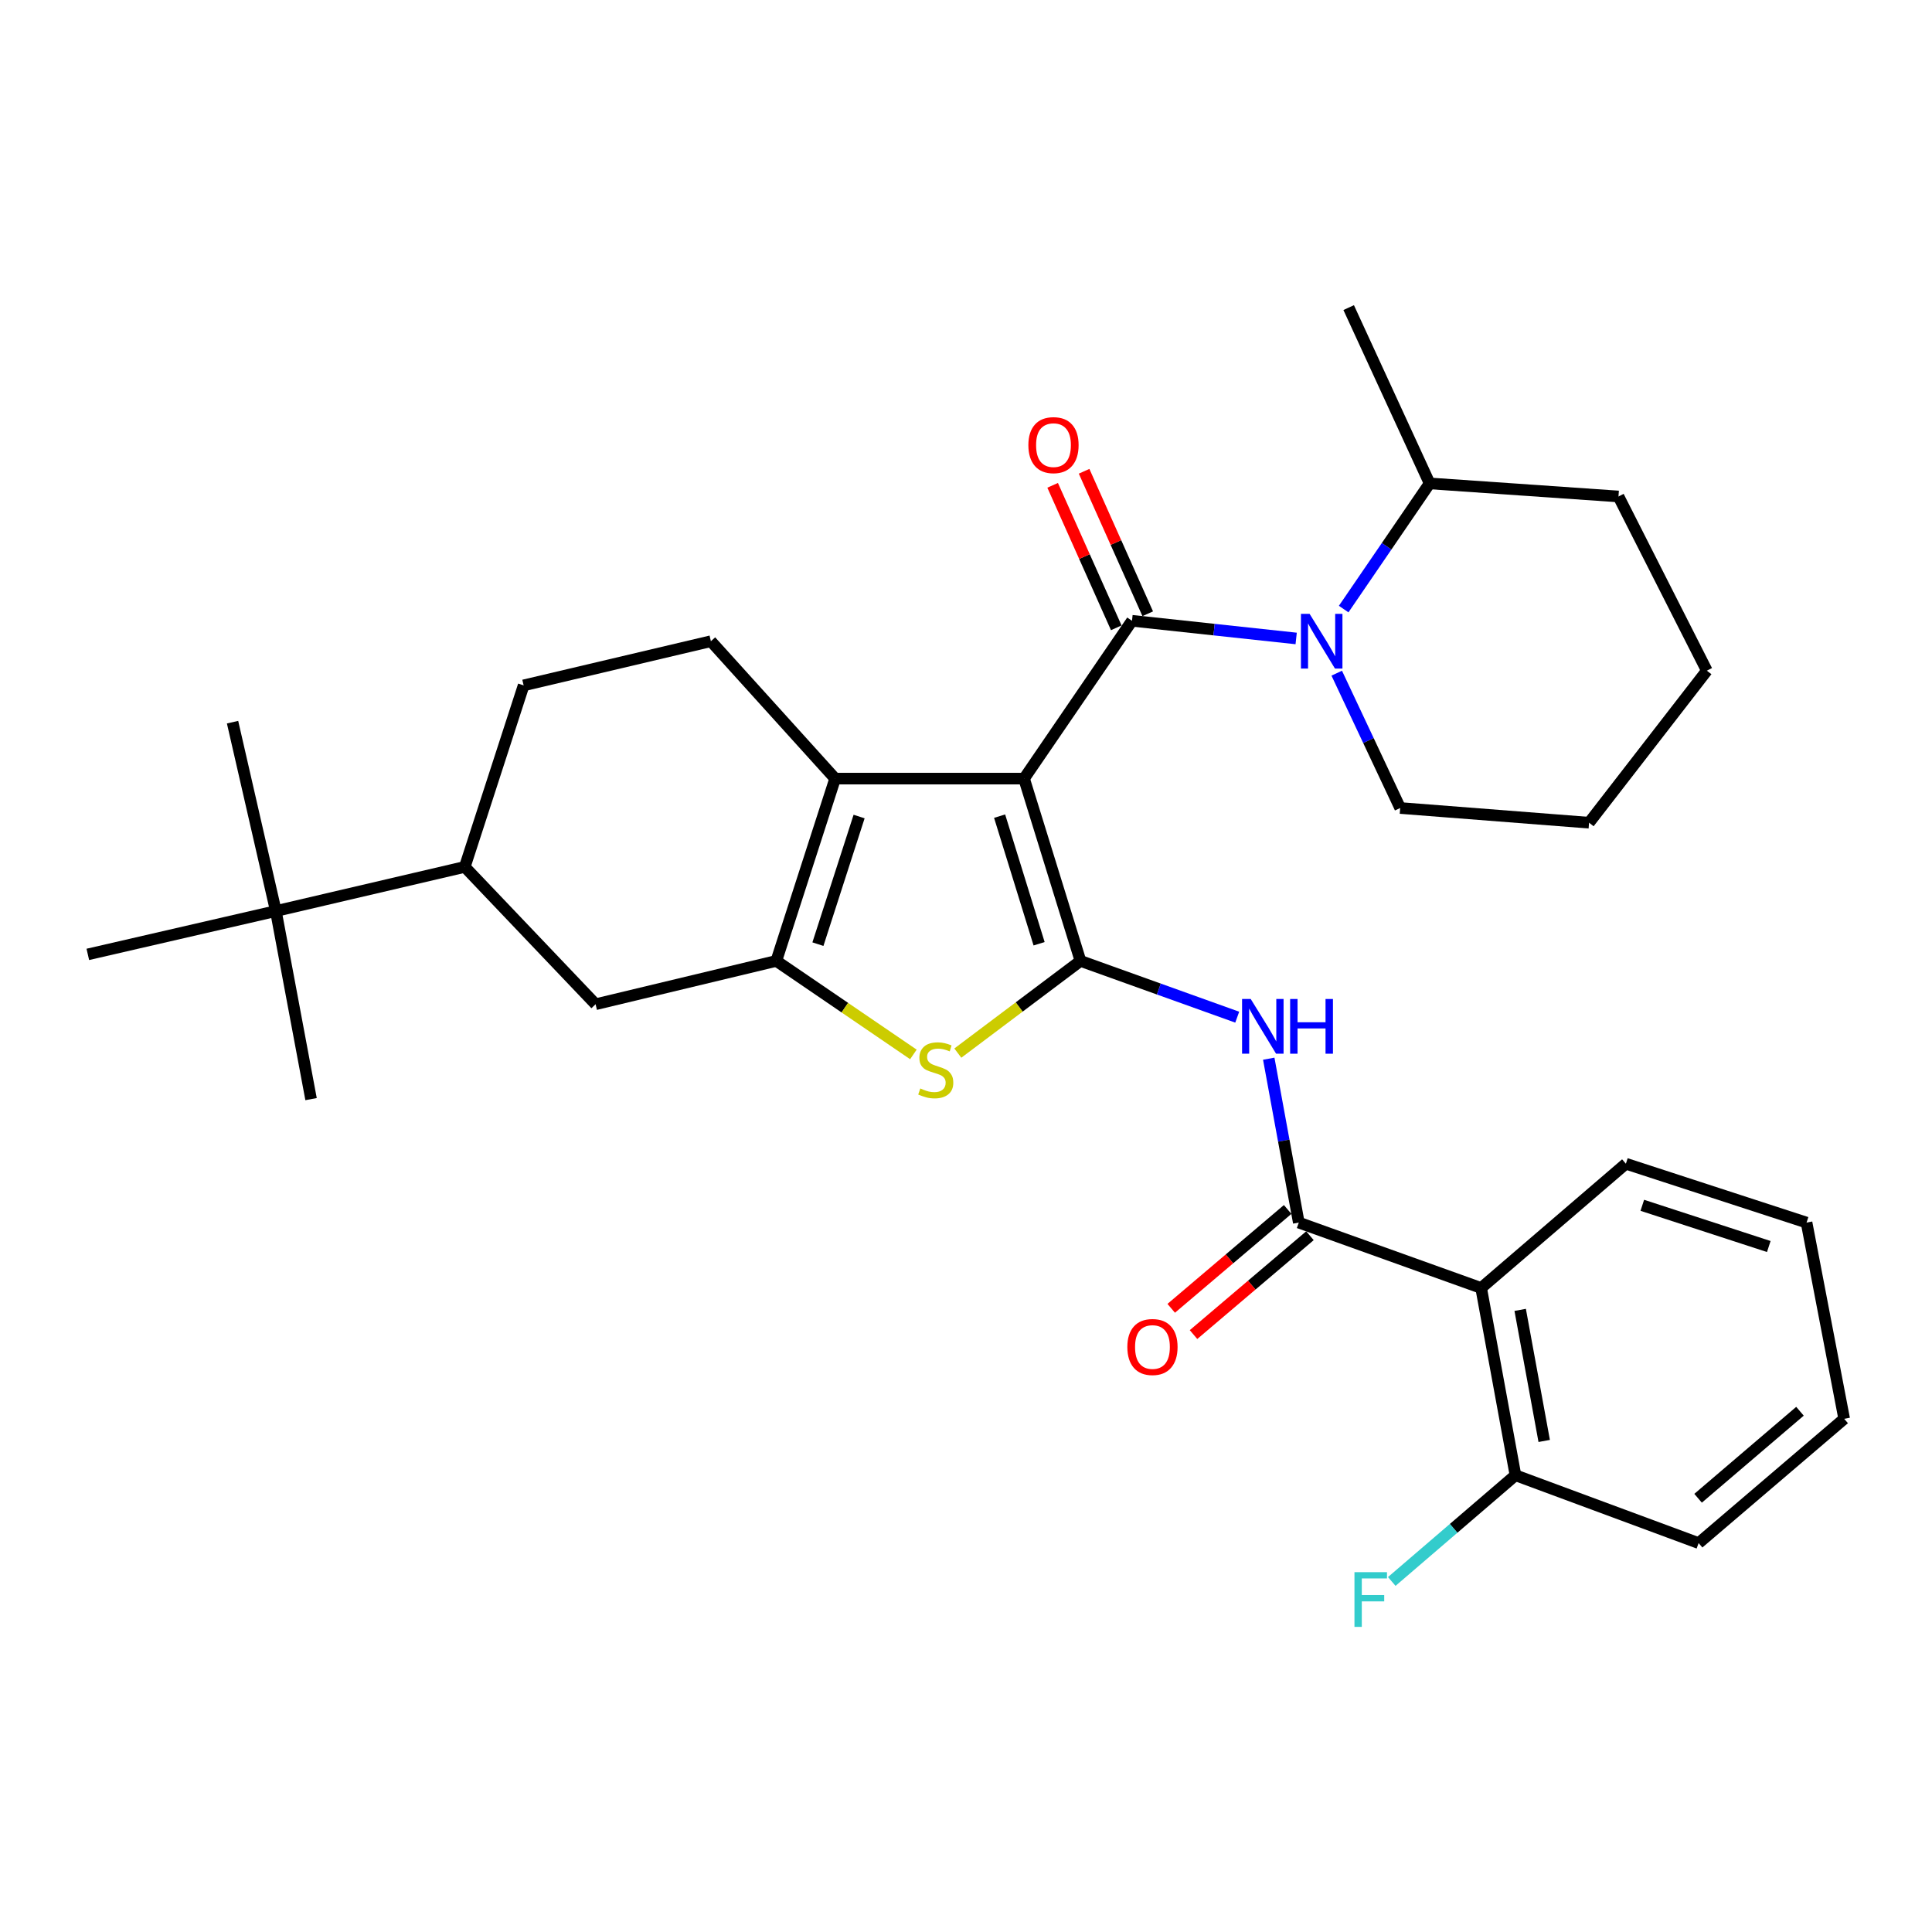 <?xml version='1.0' encoding='iso-8859-1'?>
<svg version='1.1' baseProfile='full'
              xmlns='http://www.w3.org/2000/svg'
                      xmlns:rdkit='http://www.rdkit.org/xml'
                      xmlns:xlink='http://www.w3.org/1999/xlink'
                  xml:space='preserve'
width='1000px' height='1000px' viewBox='0 0 1000 1000'>
<!-- END OF HEADER -->
<rect style='opacity:1.0;fill:#FFFFFF;stroke:none' width='1000' height='1000' x='0' y='0'> </rect>
<path class='bond-0' d='M 530.047,403.007 L 559.251,497.368' style='fill:none;fill-rule:evenodd;stroke:#000000;stroke-width:6px;stroke-linecap:butt;stroke-linejoin:miter;stroke-opacity:1' />
<path class='bond-0' d='M 517.393,422.434 L 537.836,488.486' style='fill:none;fill-rule:evenodd;stroke:#000000;stroke-width:6px;stroke-linecap:butt;stroke-linejoin:miter;stroke-opacity:1' />
<path class='bond-1' d='M 530.047,403.007 L 585.92,321.317' style='fill:none;fill-rule:evenodd;stroke:#000000;stroke-width:6px;stroke-linecap:butt;stroke-linejoin:miter;stroke-opacity:1' />
<path class='bond-2' d='M 530.047,403.007 L 432.268,403.007' style='fill:none;fill-rule:evenodd;stroke:#000000;stroke-width:6px;stroke-linecap:butt;stroke-linejoin:miter;stroke-opacity:1' />
<path class='bond-4' d='M 559.251,497.368 L 527.511,521.225' style='fill:none;fill-rule:evenodd;stroke:#000000;stroke-width:6px;stroke-linecap:butt;stroke-linejoin:miter;stroke-opacity:1' />
<path class='bond-4' d='M 527.511,521.225 L 495.77,545.082' style='fill:none;fill-rule:evenodd;stroke:#CCCC00;stroke-width:6px;stroke-linecap:butt;stroke-linejoin:miter;stroke-opacity:1' />
<path class='bond-6' d='M 559.251,497.368 L 599.818,511.926' style='fill:none;fill-rule:evenodd;stroke:#000000;stroke-width:6px;stroke-linecap:butt;stroke-linejoin:miter;stroke-opacity:1' />
<path class='bond-6' d='M 599.818,511.926 L 640.385,526.485' style='fill:none;fill-rule:evenodd;stroke:#0000FF;stroke-width:6px;stroke-linecap:butt;stroke-linejoin:miter;stroke-opacity:1' />
<path class='bond-5' d='M 585.92,321.317 L 628.408,325.891' style='fill:none;fill-rule:evenodd;stroke:#000000;stroke-width:6px;stroke-linecap:butt;stroke-linejoin:miter;stroke-opacity:1' />
<path class='bond-5' d='M 628.408,325.891 L 670.896,330.466' style='fill:none;fill-rule:evenodd;stroke:#0000FF;stroke-width:6px;stroke-linecap:butt;stroke-linejoin:miter;stroke-opacity:1' />
<path class='bond-12' d='M 594.061,317.682 L 577.595,280.806' style='fill:none;fill-rule:evenodd;stroke:#000000;stroke-width:6px;stroke-linecap:butt;stroke-linejoin:miter;stroke-opacity:1' />
<path class='bond-12' d='M 577.595,280.806 L 561.128,243.931' style='fill:none;fill-rule:evenodd;stroke:#FF0000;stroke-width:6px;stroke-linecap:butt;stroke-linejoin:miter;stroke-opacity:1' />
<path class='bond-12' d='M 577.779,324.953 L 561.312,288.077' style='fill:none;fill-rule:evenodd;stroke:#000000;stroke-width:6px;stroke-linecap:butt;stroke-linejoin:miter;stroke-opacity:1' />
<path class='bond-12' d='M 561.312,288.077 L 544.846,251.202' style='fill:none;fill-rule:evenodd;stroke:#FF0000;stroke-width:6px;stroke-linecap:butt;stroke-linejoin:miter;stroke-opacity:1' />
<path class='bond-3' d='M 432.268,403.007 L 401.815,497.368' style='fill:none;fill-rule:evenodd;stroke:#000000;stroke-width:6px;stroke-linecap:butt;stroke-linejoin:miter;stroke-opacity:1' />
<path class='bond-3' d='M 444.671,422.638 L 423.353,488.69' style='fill:none;fill-rule:evenodd;stroke:#000000;stroke-width:6px;stroke-linecap:butt;stroke-linejoin:miter;stroke-opacity:1' />
<path class='bond-10' d='M 432.268,403.007 L 367.955,331.888' style='fill:none;fill-rule:evenodd;stroke:#000000;stroke-width:6px;stroke-linecap:butt;stroke-linejoin:miter;stroke-opacity:1' />
<path class='bond-9' d='M 401.815,497.368 L 308.277,519.796' style='fill:none;fill-rule:evenodd;stroke:#000000;stroke-width:6px;stroke-linecap:butt;stroke-linejoin:miter;stroke-opacity:1' />
<path class='bond-31' d='M 401.815,497.368 L 437.293,521.569' style='fill:none;fill-rule:evenodd;stroke:#000000;stroke-width:6px;stroke-linecap:butt;stroke-linejoin:miter;stroke-opacity:1' />
<path class='bond-31' d='M 437.293,521.569 L 472.77,545.769' style='fill:none;fill-rule:evenodd;stroke:#CCCC00;stroke-width:6px;stroke-linecap:butt;stroke-linejoin:miter;stroke-opacity:1' />
<path class='bond-16' d='M 695.481,315.254 L 717.725,282.731' style='fill:none;fill-rule:evenodd;stroke:#0000FF;stroke-width:6px;stroke-linecap:butt;stroke-linejoin:miter;stroke-opacity:1' />
<path class='bond-16' d='M 717.725,282.731 L 739.968,250.208' style='fill:none;fill-rule:evenodd;stroke:#000000;stroke-width:6px;stroke-linecap:butt;stroke-linejoin:miter;stroke-opacity:1' />
<path class='bond-18' d='M 691.89,348.433 L 708.311,383.328' style='fill:none;fill-rule:evenodd;stroke:#0000FF;stroke-width:6px;stroke-linecap:butt;stroke-linejoin:miter;stroke-opacity:1' />
<path class='bond-18' d='M 708.311,383.328 L 724.732,418.224' style='fill:none;fill-rule:evenodd;stroke:#000000;stroke-width:6px;stroke-linecap:butt;stroke-linejoin:miter;stroke-opacity:1' />
<path class='bond-7' d='M 656.702,547.98 L 664.479,590.396' style='fill:none;fill-rule:evenodd;stroke:#0000FF;stroke-width:6px;stroke-linecap:butt;stroke-linejoin:miter;stroke-opacity:1' />
<path class='bond-7' d='M 664.479,590.396 L 672.256,632.811' style='fill:none;fill-rule:evenodd;stroke:#000000;stroke-width:6px;stroke-linecap:butt;stroke-linejoin:miter;stroke-opacity:1' />
<path class='bond-8' d='M 672.256,632.811 L 766.637,666.662' style='fill:none;fill-rule:evenodd;stroke:#000000;stroke-width:6px;stroke-linecap:butt;stroke-linejoin:miter;stroke-opacity:1' />
<path class='bond-15' d='M 666.486,626.015 L 636.355,651.598' style='fill:none;fill-rule:evenodd;stroke:#000000;stroke-width:6px;stroke-linecap:butt;stroke-linejoin:miter;stroke-opacity:1' />
<path class='bond-15' d='M 636.355,651.598 L 606.224,677.181' style='fill:none;fill-rule:evenodd;stroke:#FF0000;stroke-width:6px;stroke-linecap:butt;stroke-linejoin:miter;stroke-opacity:1' />
<path class='bond-15' d='M 678.027,639.608 L 647.896,665.191' style='fill:none;fill-rule:evenodd;stroke:#000000;stroke-width:6px;stroke-linecap:butt;stroke-linejoin:miter;stroke-opacity:1' />
<path class='bond-15' d='M 647.896,665.191 L 617.765,690.774' style='fill:none;fill-rule:evenodd;stroke:#FF0000;stroke-width:6px;stroke-linecap:butt;stroke-linejoin:miter;stroke-opacity:1' />
<path class='bond-14' d='M 766.637,666.662 L 784.399,763.588' style='fill:none;fill-rule:evenodd;stroke:#000000;stroke-width:6px;stroke-linecap:butt;stroke-linejoin:miter;stroke-opacity:1' />
<path class='bond-14' d='M 786.841,677.987 L 799.275,745.835' style='fill:none;fill-rule:evenodd;stroke:#000000;stroke-width:6px;stroke-linecap:butt;stroke-linejoin:miter;stroke-opacity:1' />
<path class='bond-20' d='M 766.637,666.662 L 841.551,602.338' style='fill:none;fill-rule:evenodd;stroke:#000000;stroke-width:6px;stroke-linecap:butt;stroke-linejoin:miter;stroke-opacity:1' />
<path class='bond-32' d='M 308.277,519.796 L 240.565,448.706' style='fill:none;fill-rule:evenodd;stroke:#000000;stroke-width:6px;stroke-linecap:butt;stroke-linejoin:miter;stroke-opacity:1' />
<path class='bond-17' d='M 367.955,331.888 L 271.038,354.752' style='fill:none;fill-rule:evenodd;stroke:#000000;stroke-width:6px;stroke-linecap:butt;stroke-linejoin:miter;stroke-opacity:1' />
<path class='bond-11' d='M 240.565,448.706 L 271.038,354.752' style='fill:none;fill-rule:evenodd;stroke:#000000;stroke-width:6px;stroke-linecap:butt;stroke-linejoin:miter;stroke-opacity:1' />
<path class='bond-13' d='M 240.565,448.706 L 142.787,471.561' style='fill:none;fill-rule:evenodd;stroke:#000000;stroke-width:6px;stroke-linecap:butt;stroke-linejoin:miter;stroke-opacity:1' />
<path class='bond-21' d='M 142.787,471.561 L 45.455,493.99' style='fill:none;fill-rule:evenodd;stroke:#000000;stroke-width:6px;stroke-linecap:butt;stroke-linejoin:miter;stroke-opacity:1' />
<path class='bond-22' d='M 142.787,471.561 L 161.005,568.903' style='fill:none;fill-rule:evenodd;stroke:#000000;stroke-width:6px;stroke-linecap:butt;stroke-linejoin:miter;stroke-opacity:1' />
<path class='bond-23' d='M 142.787,471.561 L 120.368,373.793' style='fill:none;fill-rule:evenodd;stroke:#000000;stroke-width:6px;stroke-linecap:butt;stroke-linejoin:miter;stroke-opacity:1' />
<path class='bond-19' d='M 784.399,763.588 L 752.387,791.076' style='fill:none;fill-rule:evenodd;stroke:#000000;stroke-width:6px;stroke-linecap:butt;stroke-linejoin:miter;stroke-opacity:1' />
<path class='bond-19' d='M 752.387,791.076 L 720.374,818.563' style='fill:none;fill-rule:evenodd;stroke:#33CCCC;stroke-width:6px;stroke-linecap:butt;stroke-linejoin:miter;stroke-opacity:1' />
<path class='bond-24' d='M 784.399,763.588 L 879.206,798.707' style='fill:none;fill-rule:evenodd;stroke:#000000;stroke-width:6px;stroke-linecap:butt;stroke-linejoin:miter;stroke-opacity:1' />
<path class='bond-25' d='M 739.968,250.208 L 698.073,159.215' style='fill:none;fill-rule:evenodd;stroke:#000000;stroke-width:6px;stroke-linecap:butt;stroke-linejoin:miter;stroke-opacity:1' />
<path class='bond-26' d='M 739.968,250.208 L 837.727,256.974' style='fill:none;fill-rule:evenodd;stroke:#000000;stroke-width:6px;stroke-linecap:butt;stroke-linejoin:miter;stroke-opacity:1' />
<path class='bond-27' d='M 724.732,418.224 L 822.49,425.832' style='fill:none;fill-rule:evenodd;stroke:#000000;stroke-width:6px;stroke-linecap:butt;stroke-linejoin:miter;stroke-opacity:1' />
<path class='bond-28' d='M 841.551,602.338 L 935.069,632.811' style='fill:none;fill-rule:evenodd;stroke:#000000;stroke-width:6px;stroke-linecap:butt;stroke-linejoin:miter;stroke-opacity:1' />
<path class='bond-28' d='M 850.054,623.864 L 915.517,645.195' style='fill:none;fill-rule:evenodd;stroke:#000000;stroke-width:6px;stroke-linecap:butt;stroke-linejoin:miter;stroke-opacity:1' />
<path class='bond-34' d='M 879.206,798.707 L 954.545,734.374' style='fill:none;fill-rule:evenodd;stroke:#000000;stroke-width:6px;stroke-linecap:butt;stroke-linejoin:miter;stroke-opacity:1' />
<path class='bond-34' d='M 878.927,775.497 L 931.665,730.463' style='fill:none;fill-rule:evenodd;stroke:#000000;stroke-width:6px;stroke-linecap:butt;stroke-linejoin:miter;stroke-opacity:1' />
<path class='bond-33' d='M 837.727,256.974 L 883.456,347.134' style='fill:none;fill-rule:evenodd;stroke:#000000;stroke-width:6px;stroke-linecap:butt;stroke-linejoin:miter;stroke-opacity:1' />
<path class='bond-30' d='M 822.49,425.832 L 883.456,347.134' style='fill:none;fill-rule:evenodd;stroke:#000000;stroke-width:6px;stroke-linecap:butt;stroke-linejoin:miter;stroke-opacity:1' />
<path class='bond-29' d='M 935.069,632.811 L 954.545,734.374' style='fill:none;fill-rule:evenodd;stroke:#000000;stroke-width:6px;stroke-linecap:butt;stroke-linejoin:miter;stroke-opacity:1' />
<path  class='atom-5' d='M 476.348 563.387
Q 476.668 563.507, 477.988 564.067
Q 479.308 564.627, 480.748 564.987
Q 482.228 565.307, 483.668 565.307
Q 486.348 565.307, 487.908 564.027
Q 489.468 562.707, 489.468 560.427
Q 489.468 558.867, 488.668 557.907
Q 487.908 556.947, 486.708 556.427
Q 485.508 555.907, 483.508 555.307
Q 480.988 554.547, 479.468 553.827
Q 477.988 553.107, 476.908 551.587
Q 475.868 550.067, 475.868 547.507
Q 475.868 543.947, 478.268 541.747
Q 480.708 539.547, 485.508 539.547
Q 488.788 539.547, 492.508 541.107
L 491.588 544.187
Q 488.188 542.787, 485.628 542.787
Q 482.868 542.787, 481.348 543.947
Q 479.828 545.067, 479.868 547.027
Q 479.868 548.547, 480.628 549.467
Q 481.428 550.387, 482.548 550.907
Q 483.708 551.427, 485.628 552.027
Q 488.188 552.827, 489.708 553.627
Q 491.228 554.427, 492.308 556.067
Q 493.428 557.667, 493.428 560.427
Q 493.428 564.347, 490.788 566.467
Q 488.188 568.547, 483.828 568.547
Q 481.308 568.547, 479.388 567.987
Q 477.508 567.467, 475.268 566.547
L 476.348 563.387
' fill='#CCCC00'/>
<path  class='atom-6' d='M 677.845 317.728
L 687.125 332.728
Q 688.045 334.208, 689.525 336.888
Q 691.005 339.568, 691.085 339.728
L 691.085 317.728
L 694.845 317.728
L 694.845 346.048
L 690.965 346.048
L 681.005 329.648
Q 679.845 327.728, 678.605 325.528
Q 677.405 323.328, 677.045 322.648
L 677.045 346.048
L 673.365 346.048
L 673.365 317.728
L 677.845 317.728
' fill='#0000FF'/>
<path  class='atom-7' d='M 647.372 517.079
L 656.652 532.079
Q 657.572 533.559, 659.052 536.239
Q 660.532 538.919, 660.612 539.079
L 660.612 517.079
L 664.372 517.079
L 664.372 545.399
L 660.492 545.399
L 650.532 528.999
Q 649.372 527.079, 648.132 524.879
Q 646.932 522.679, 646.572 521.999
L 646.572 545.399
L 642.892 545.399
L 642.892 517.079
L 647.372 517.079
' fill='#0000FF'/>
<path  class='atom-7' d='M 667.772 517.079
L 671.612 517.079
L 671.612 529.119
L 686.092 529.119
L 686.092 517.079
L 689.932 517.079
L 689.932 545.399
L 686.092 545.399
L 686.092 532.319
L 671.612 532.319
L 671.612 545.399
L 667.772 545.399
L 667.772 517.079
' fill='#0000FF'/>
<path  class='atom-13' d='M 532.283 230.395
Q 532.283 223.595, 535.643 219.795
Q 539.003 215.995, 545.283 215.995
Q 551.563 215.995, 554.923 219.795
Q 558.283 223.595, 558.283 230.395
Q 558.283 237.275, 554.883 241.195
Q 551.483 245.075, 545.283 245.075
Q 539.043 245.075, 535.643 241.195
Q 532.283 237.315, 532.283 230.395
M 545.283 241.875
Q 549.603 241.875, 551.923 238.995
Q 554.283 236.075, 554.283 230.395
Q 554.283 224.835, 551.923 222.035
Q 549.603 219.195, 545.283 219.195
Q 540.963 219.195, 538.603 221.995
Q 536.283 224.795, 536.283 230.395
Q 536.283 236.115, 538.603 238.995
Q 540.963 241.875, 545.283 241.875
' fill='#FF0000'/>
<path  class='atom-16' d='M 583.51 697.205
Q 583.51 690.405, 586.87 686.605
Q 590.23 682.805, 596.51 682.805
Q 602.79 682.805, 606.15 686.605
Q 609.51 690.405, 609.51 697.205
Q 609.51 704.085, 606.11 708.005
Q 602.71 711.885, 596.51 711.885
Q 590.27 711.885, 586.87 708.005
Q 583.51 704.125, 583.51 697.205
M 596.51 708.685
Q 600.83 708.685, 603.15 705.805
Q 605.51 702.885, 605.51 697.205
Q 605.51 691.645, 603.15 688.845
Q 600.83 686.005, 596.51 686.005
Q 592.19 686.005, 589.83 688.805
Q 587.51 691.605, 587.51 697.205
Q 587.51 702.925, 589.83 705.805
Q 592.19 708.685, 596.51 708.685
' fill='#FF0000'/>
<path  class='atom-20' d='M 701.065 813.752
L 717.905 813.752
L 717.905 816.992
L 704.865 816.992
L 704.865 825.592
L 716.465 825.592
L 716.465 828.872
L 704.865 828.872
L 704.865 842.072
L 701.065 842.072
L 701.065 813.752
' fill='#33CCCC'/>
</svg>
